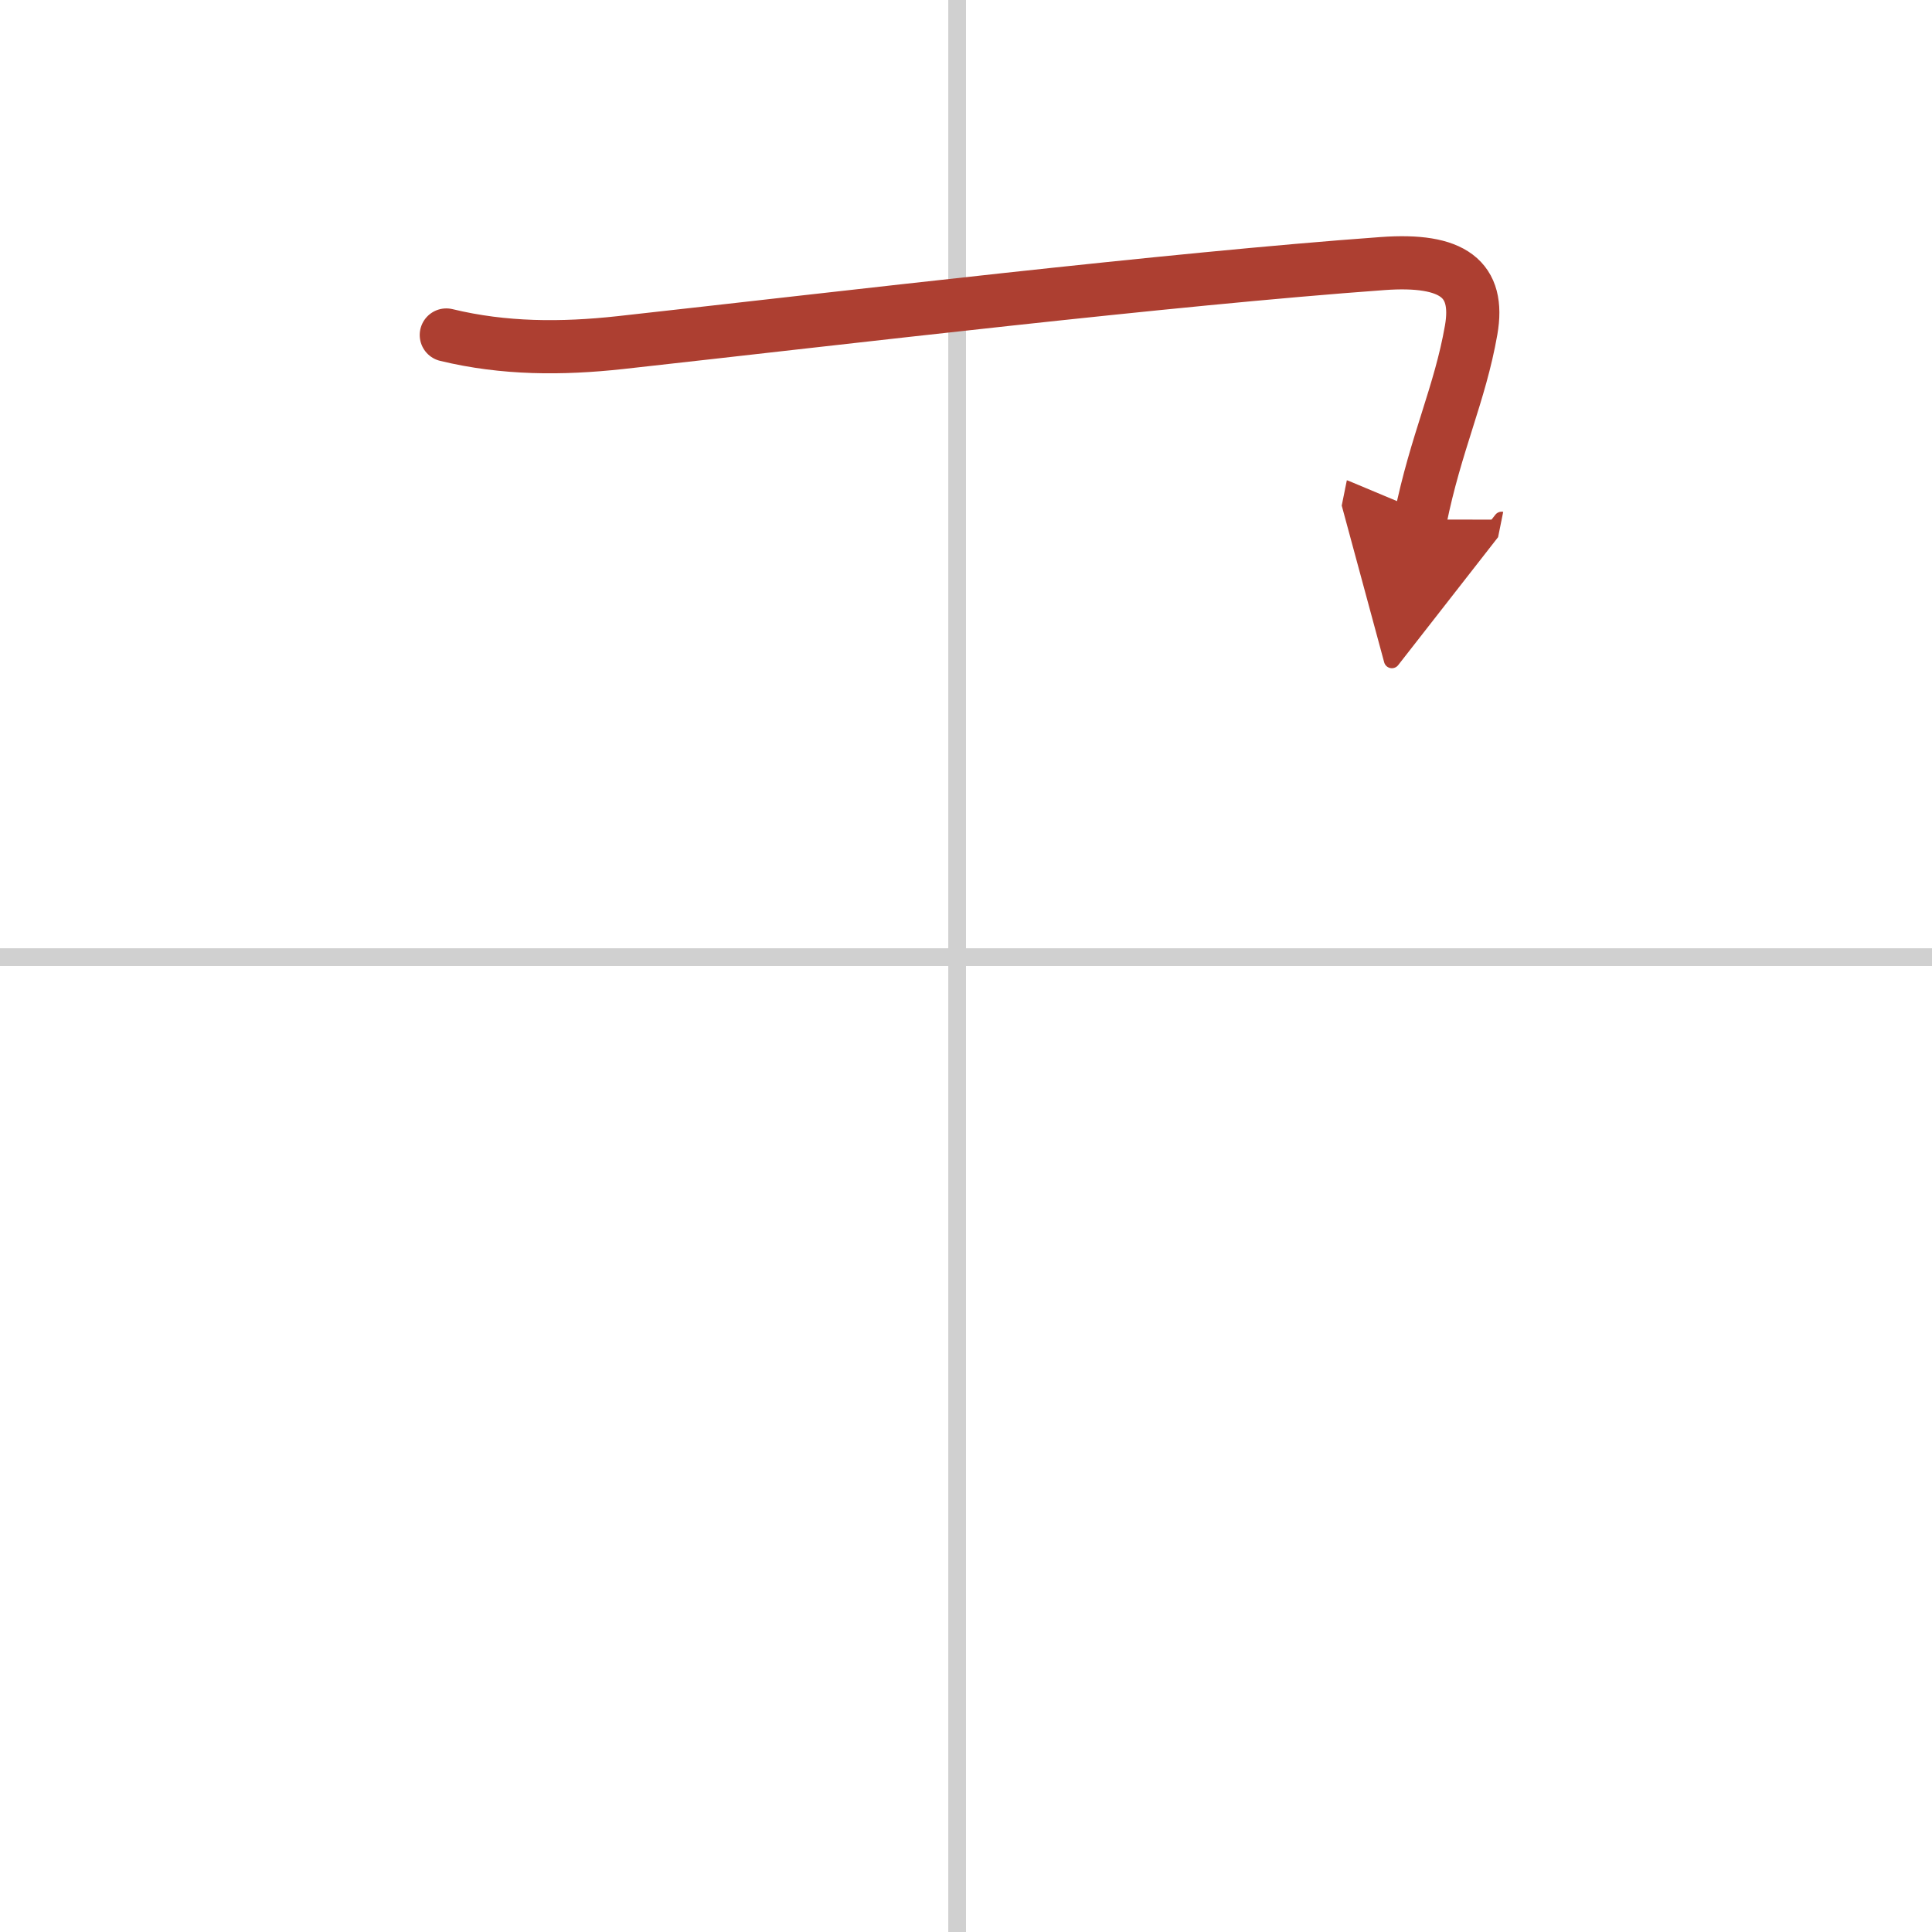 <svg width="400" height="400" viewBox="0 0 109 109" xmlns="http://www.w3.org/2000/svg"><defs><marker id="a" markerWidth="4" orient="auto" refX="1" refY="5" viewBox="0 0 10 10"><polyline points="0 0 10 5 0 10 1 5" fill="#ad3f31" stroke="#ad3f31"/></marker></defs><g fill="none" stroke-linecap="round" stroke-linejoin="round" stroke-width="3"><rect width="100%" height="100%" fill="#fff" stroke="#fff"/><line x1="54" x2="54" y2="109" stroke="#d0d0d0" stroke-width="1"/><line x2="109" y1="54" y2="54" stroke="#d0d0d0" stroke-width="1"/><path d="m25.18 18.9c3.26 0.79 6.51 0.79 9.81 0.43 12.82-1.42 30.89-3.58 43.01-4.46 3.99-0.29 5.5 0.88 5 3.75-0.63 3.61-2 6.38-2.87 10.69" marker-end="url(#a)" stroke="#ad3f31"/></g></svg>
